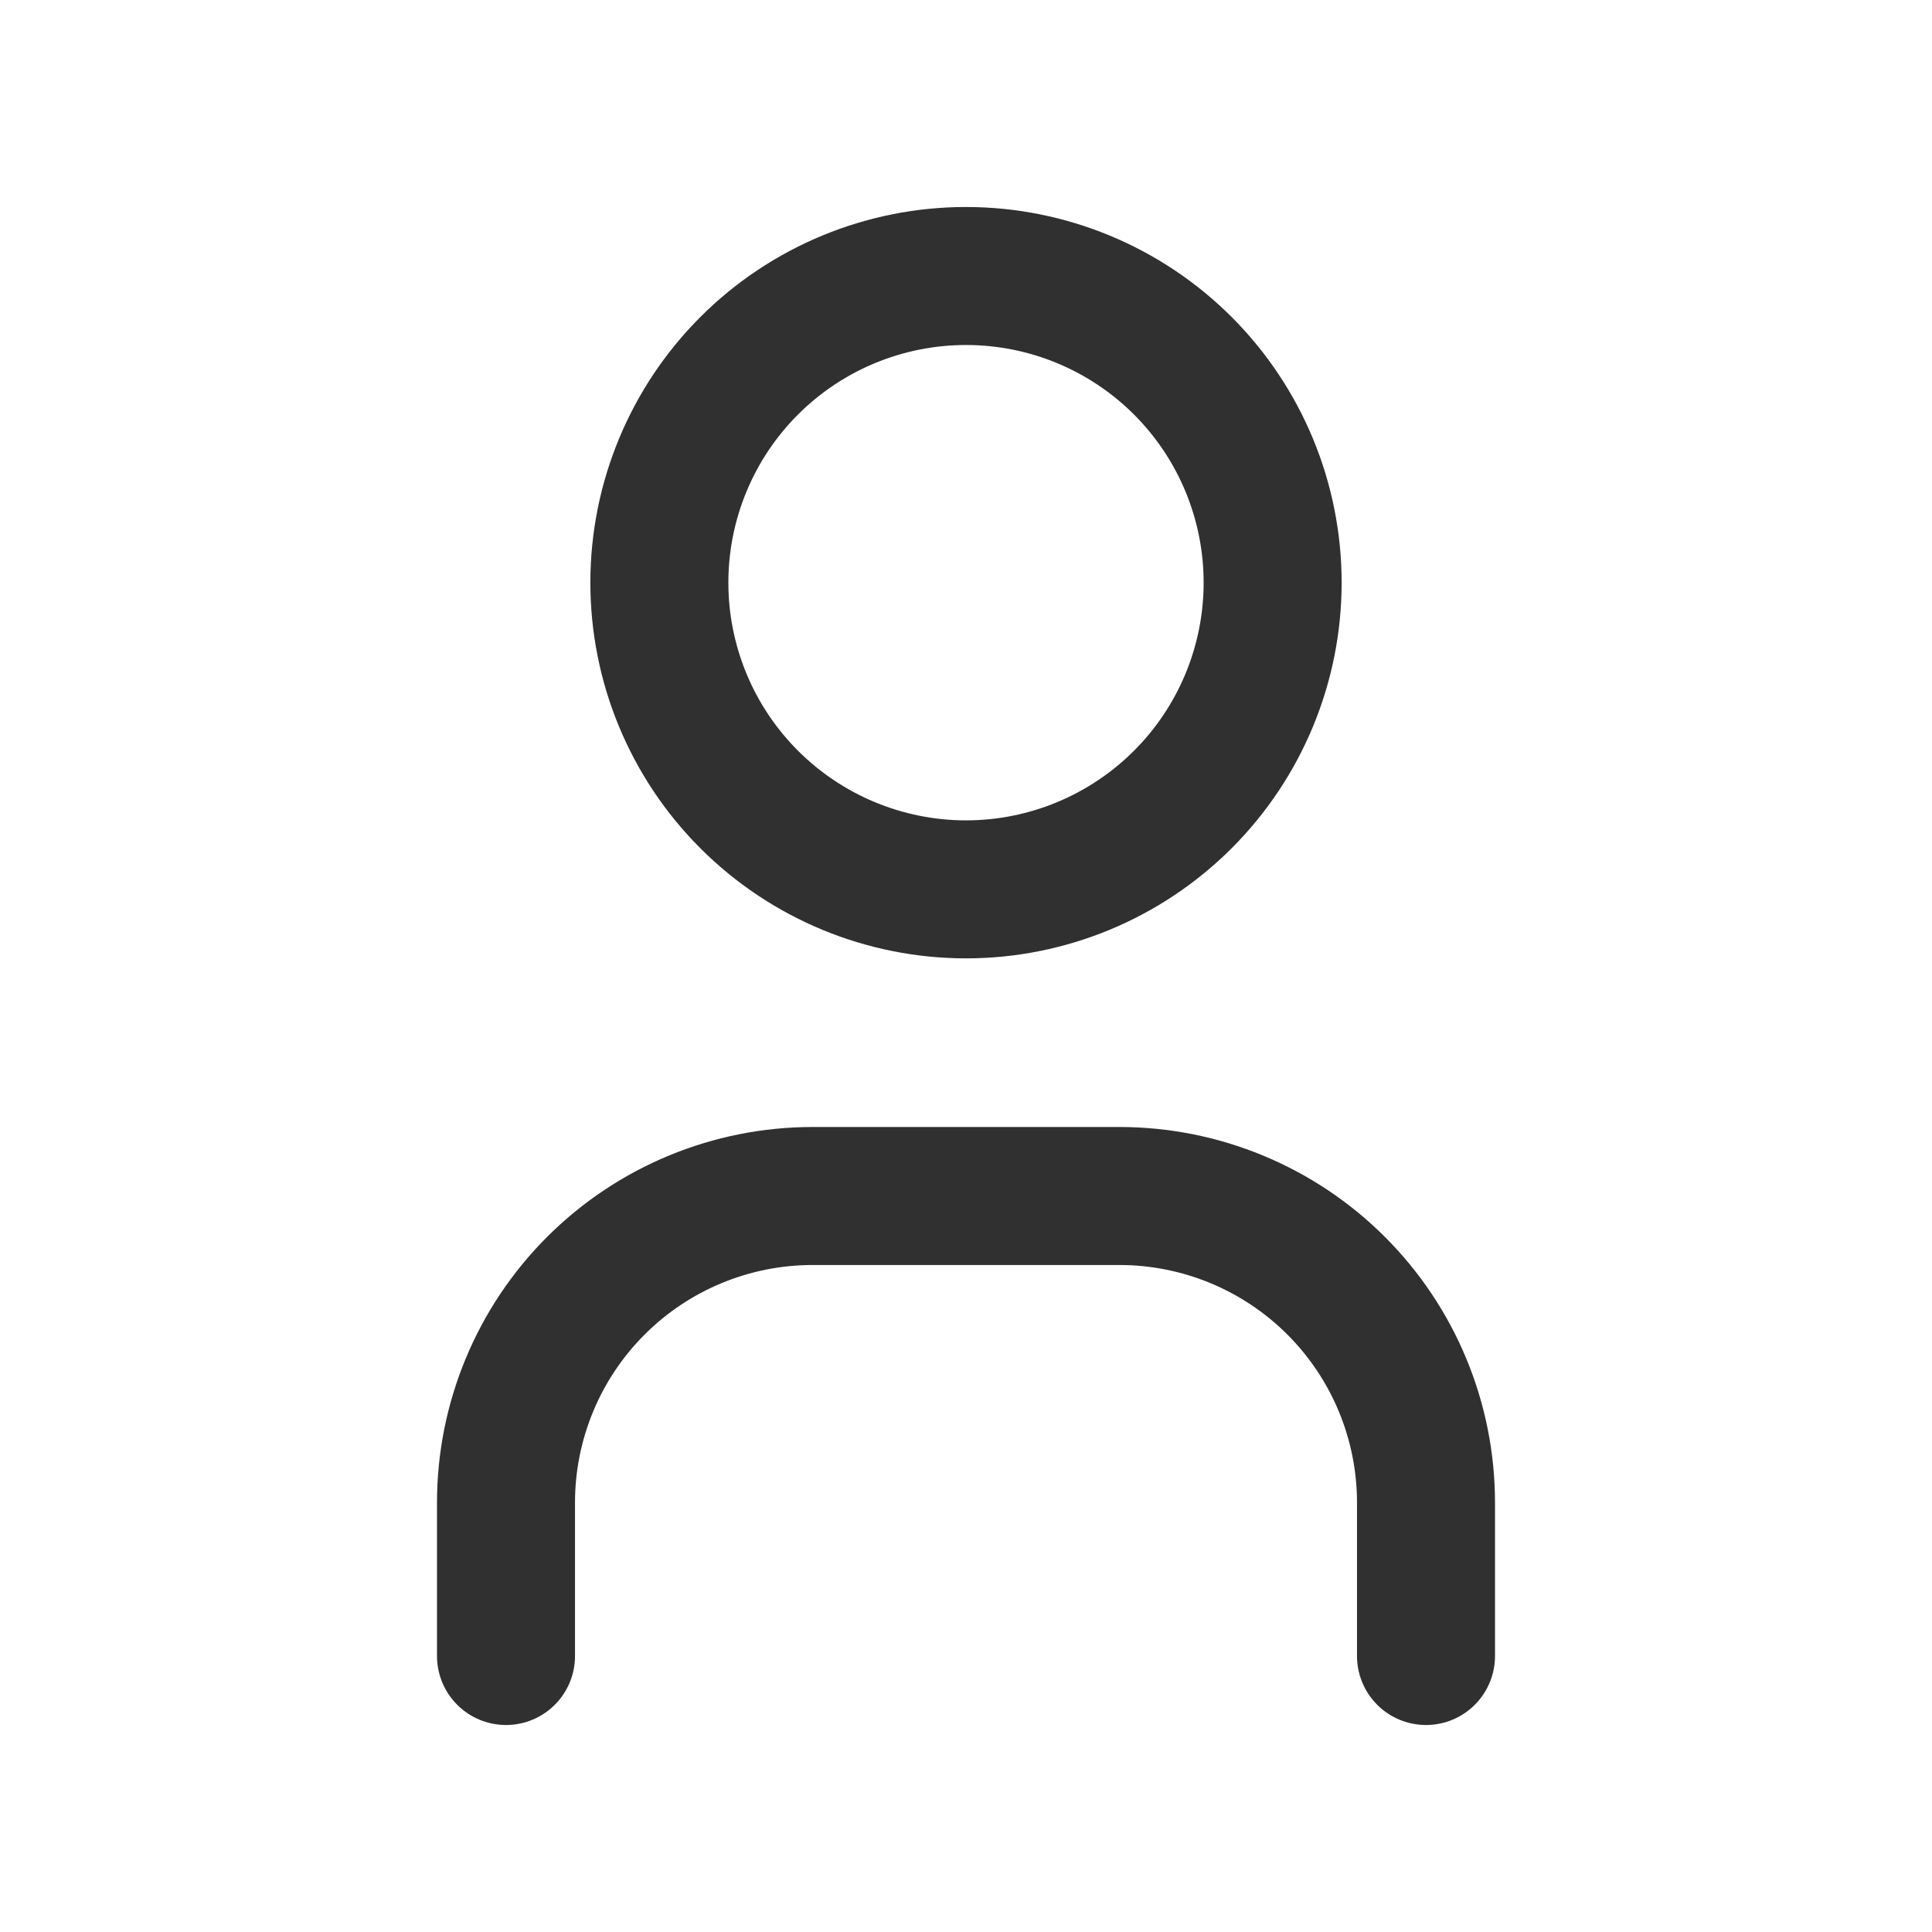 <svg width="21" height="21" viewBox="0 0 21 21" fill="none" xmlns="http://www.w3.org/2000/svg">
<path d="M5.5 18V16.333C5.5 15.449 5.851 14.601 6.476 13.976C7.101 13.351 7.949 13 8.833 13H12.167C13.051 13 13.899 13.351 14.524 13.976C15.149 14.601 15.5 15.449 15.5 16.333V18M7.167 6.333C7.167 7.217 7.518 8.065 8.143 8.69C8.768 9.315 9.616 9.667 10.5 9.667C11.384 9.667 12.232 9.315 12.857 8.69C13.482 8.065 13.833 7.217 13.833 6.333C13.833 5.449 13.482 4.601 12.857 3.976C12.232 3.351 11.384 3 10.5 3C9.616 3 8.768 3.351 8.143 3.976C7.518 4.601 7.167 5.449 7.167 6.333Z" stroke="#303030" stroke-width="1.5" stroke-linecap="round" stroke-linejoin="round"/>
</svg>
